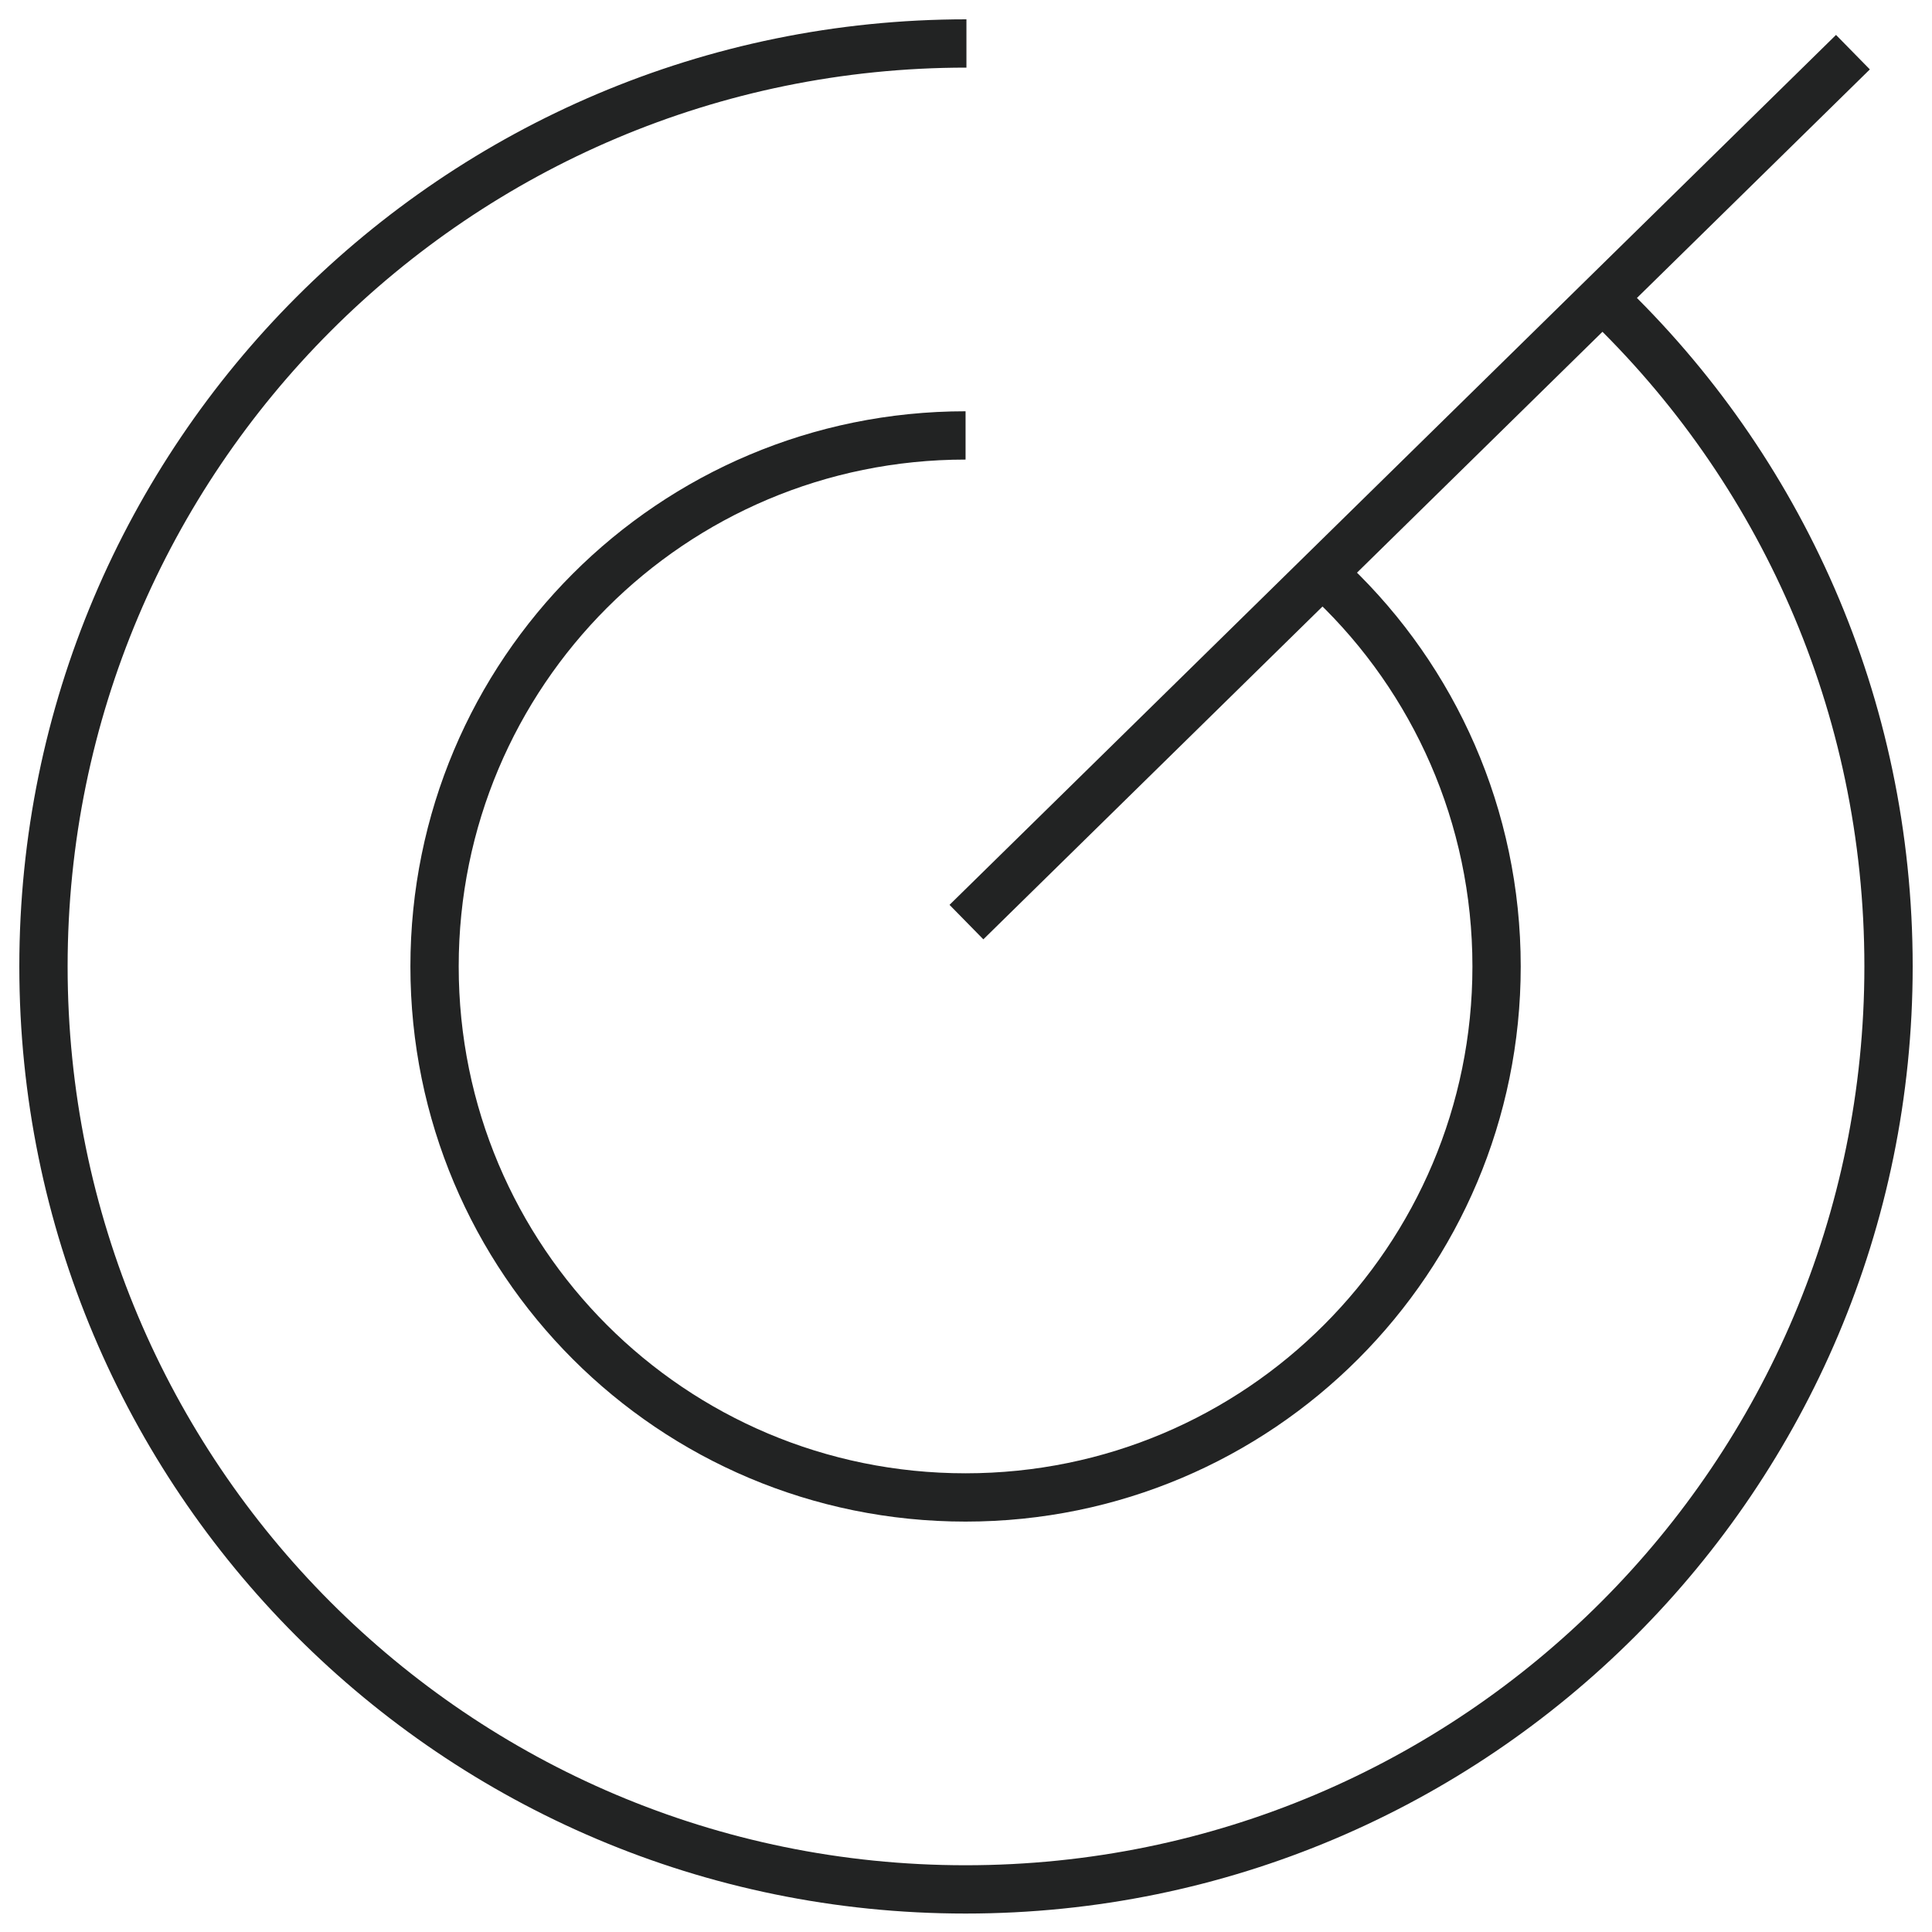 <svg width="40" height="40" viewBox="0 0 40 40" fill="none" xmlns="http://www.w3.org/2000/svg">
<g clip-path="url(#clip0_107_93)">
<path d="M33.216 6.208C36.851 9.681 39.1 14.575 39.1 20.009C39.1 30.553 30.553 39.118 19.991 39.118C9.429 39.118 0.9 30.553 0.9 20.009C0.9 9.465 9.447 0.9 20.009 0.9" stroke="#222323" stroke-miterlimit="10"/>
<path d="M27.602 12.074C29.69 14.071 30.985 16.896 30.985 20.009C30.985 26.073 26.073 31.003 19.991 31.003C13.909 31.003 8.997 26.091 8.997 20.009C8.997 13.927 13.909 9.015 19.991 9.015" stroke="#222323" stroke-miterlimit="10"/>
<path d="M20.009 19.091L38.363 1.08" stroke="#222323" stroke-miterlimit="10"/>
</g>
<defs>
<clipPath id="clip0_107_93">
<rect width="40" height="40" fill="white"/>
</clipPath>
</defs>
</svg>
